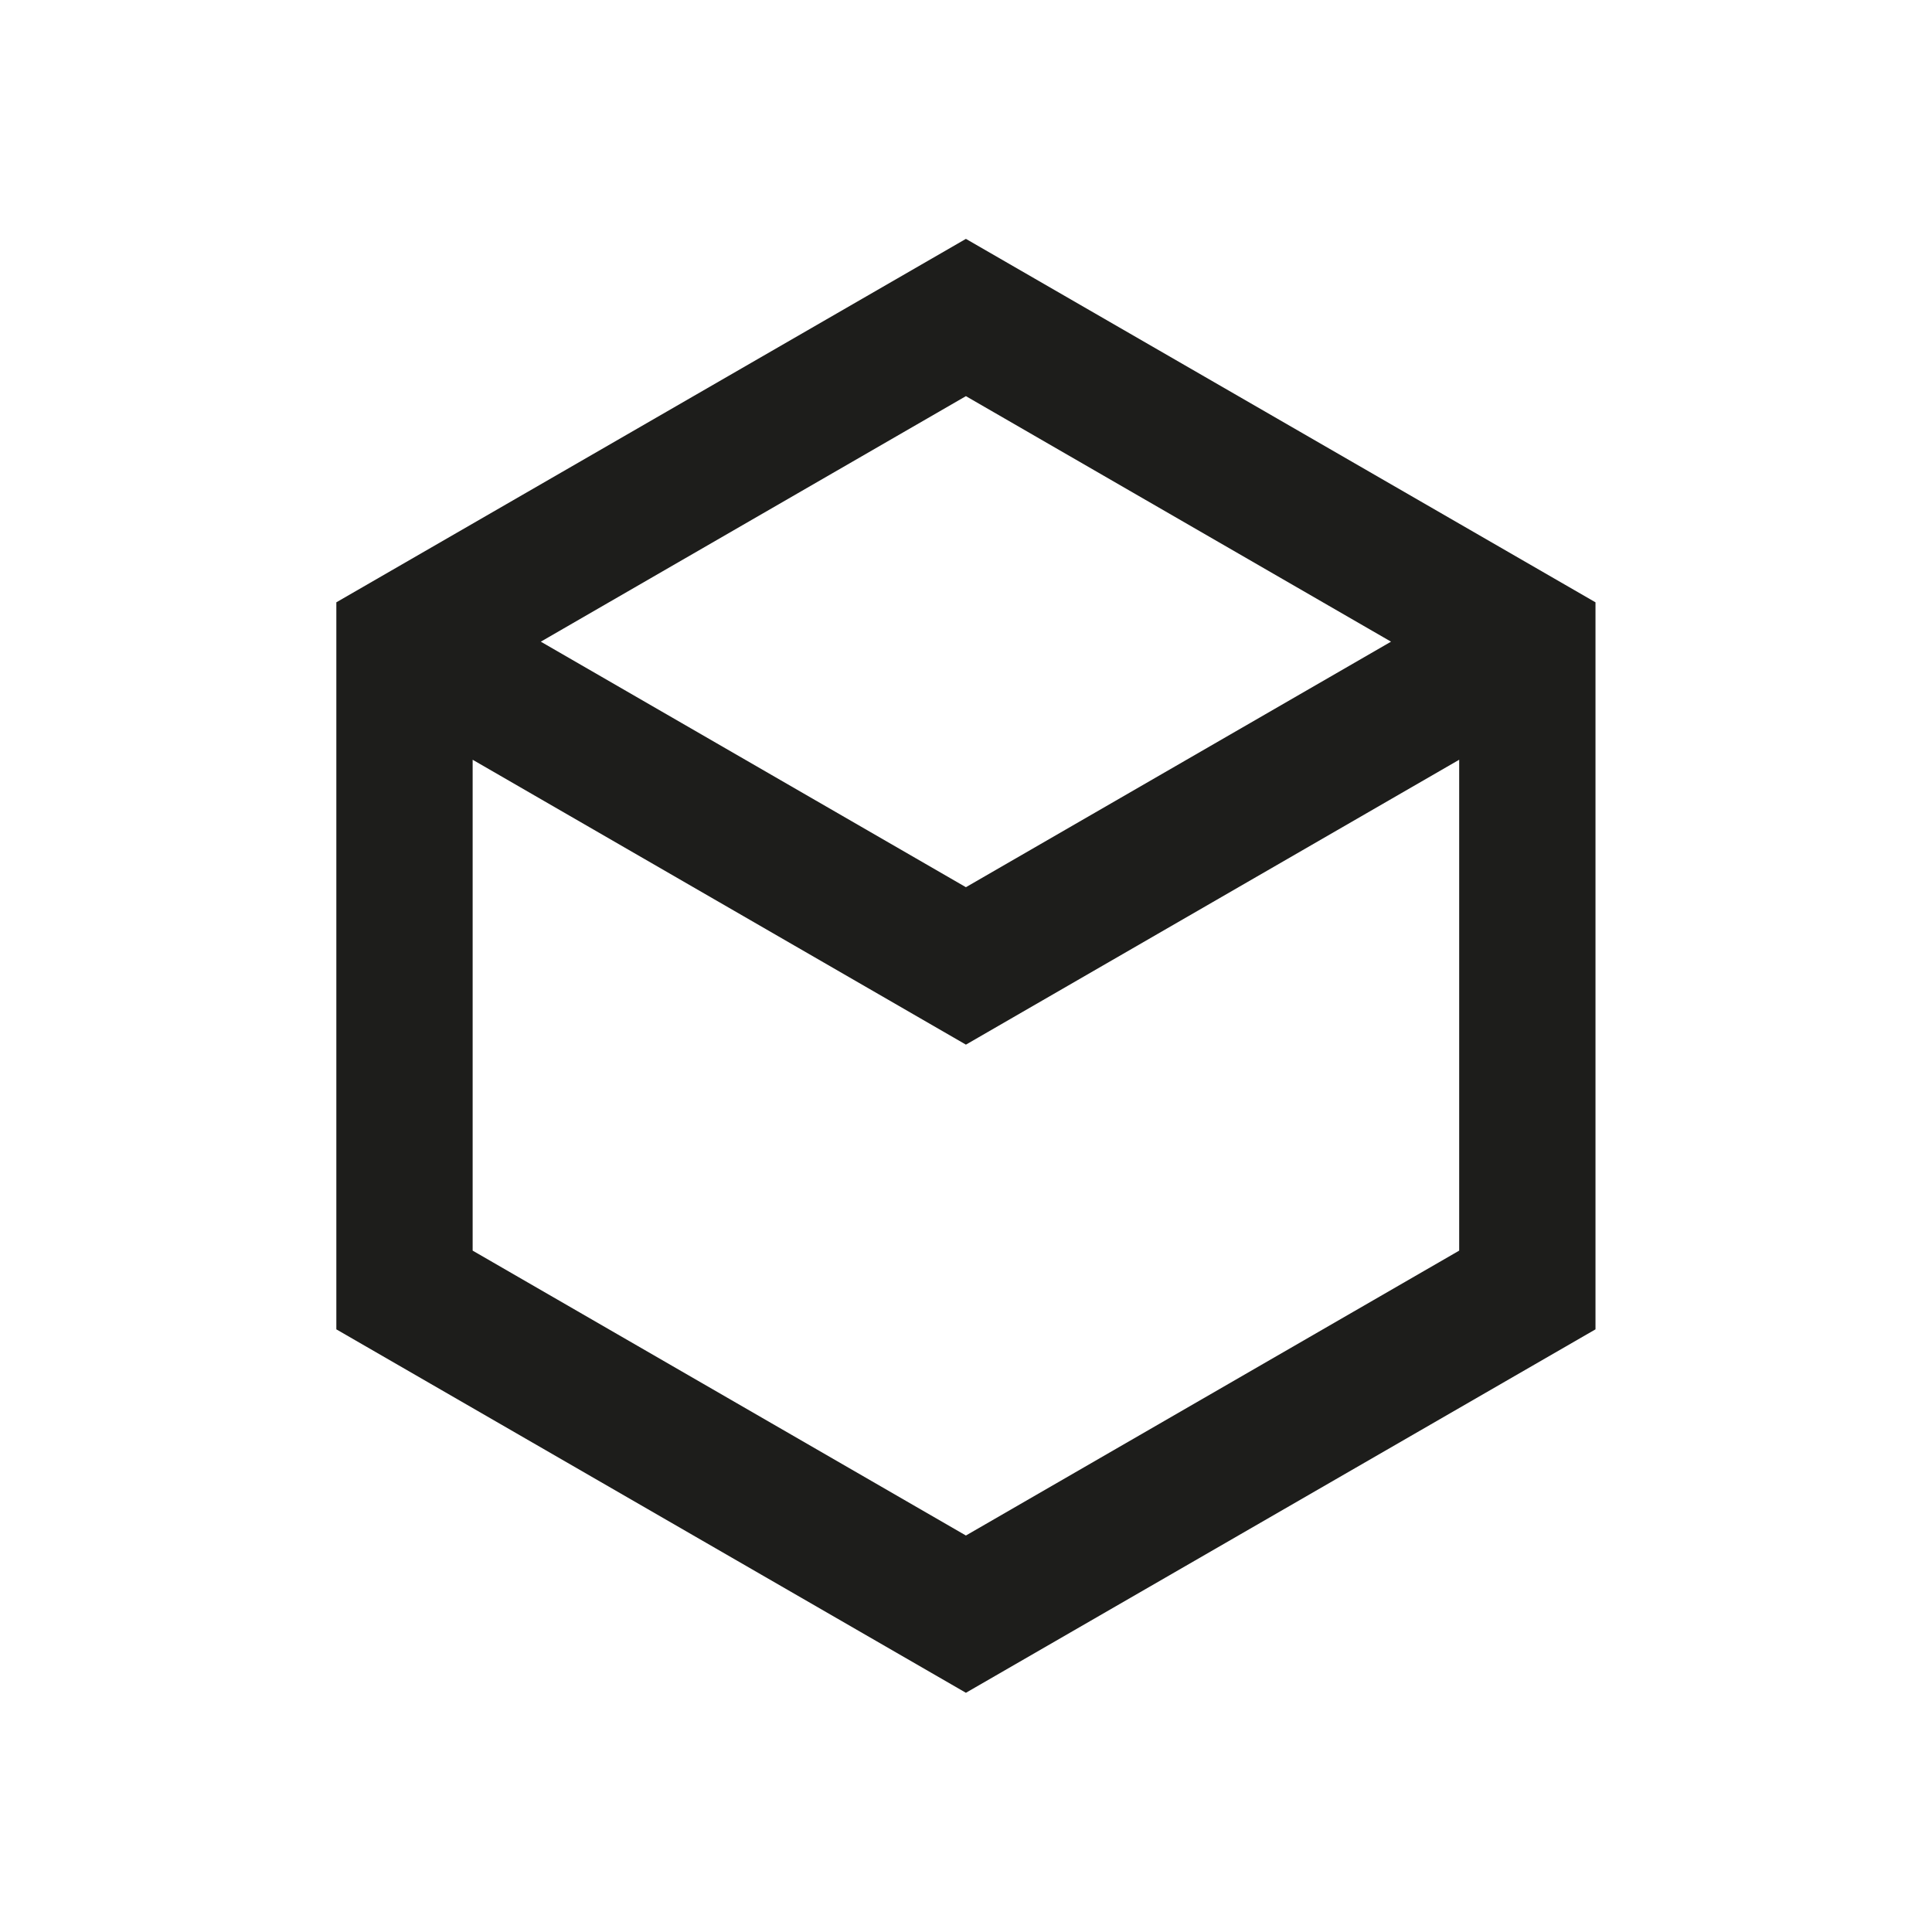 <?xml version="1.0" encoding="UTF-8"?><svg id="Alle" xmlns="http://www.w3.org/2000/svg" viewBox="0 0 113.39 113.39"><defs><style>.cls-1{fill:#1d1d1b;}</style></defs><path class="cls-1" d="m56.69,14.02l-36.95,21.33v42.67l36.95,21.33,36.95-21.33v-42.67L56.69,14.02Zm24.95,23.64l-24.95,14.41-24.95-14.41,24.95-14.41,24.95,14.41Zm-24.95,52.46l-28.95-16.72v-28.81l28.95,16.72,28.95-16.72v28.81l-28.95,16.72Z"/></svg>